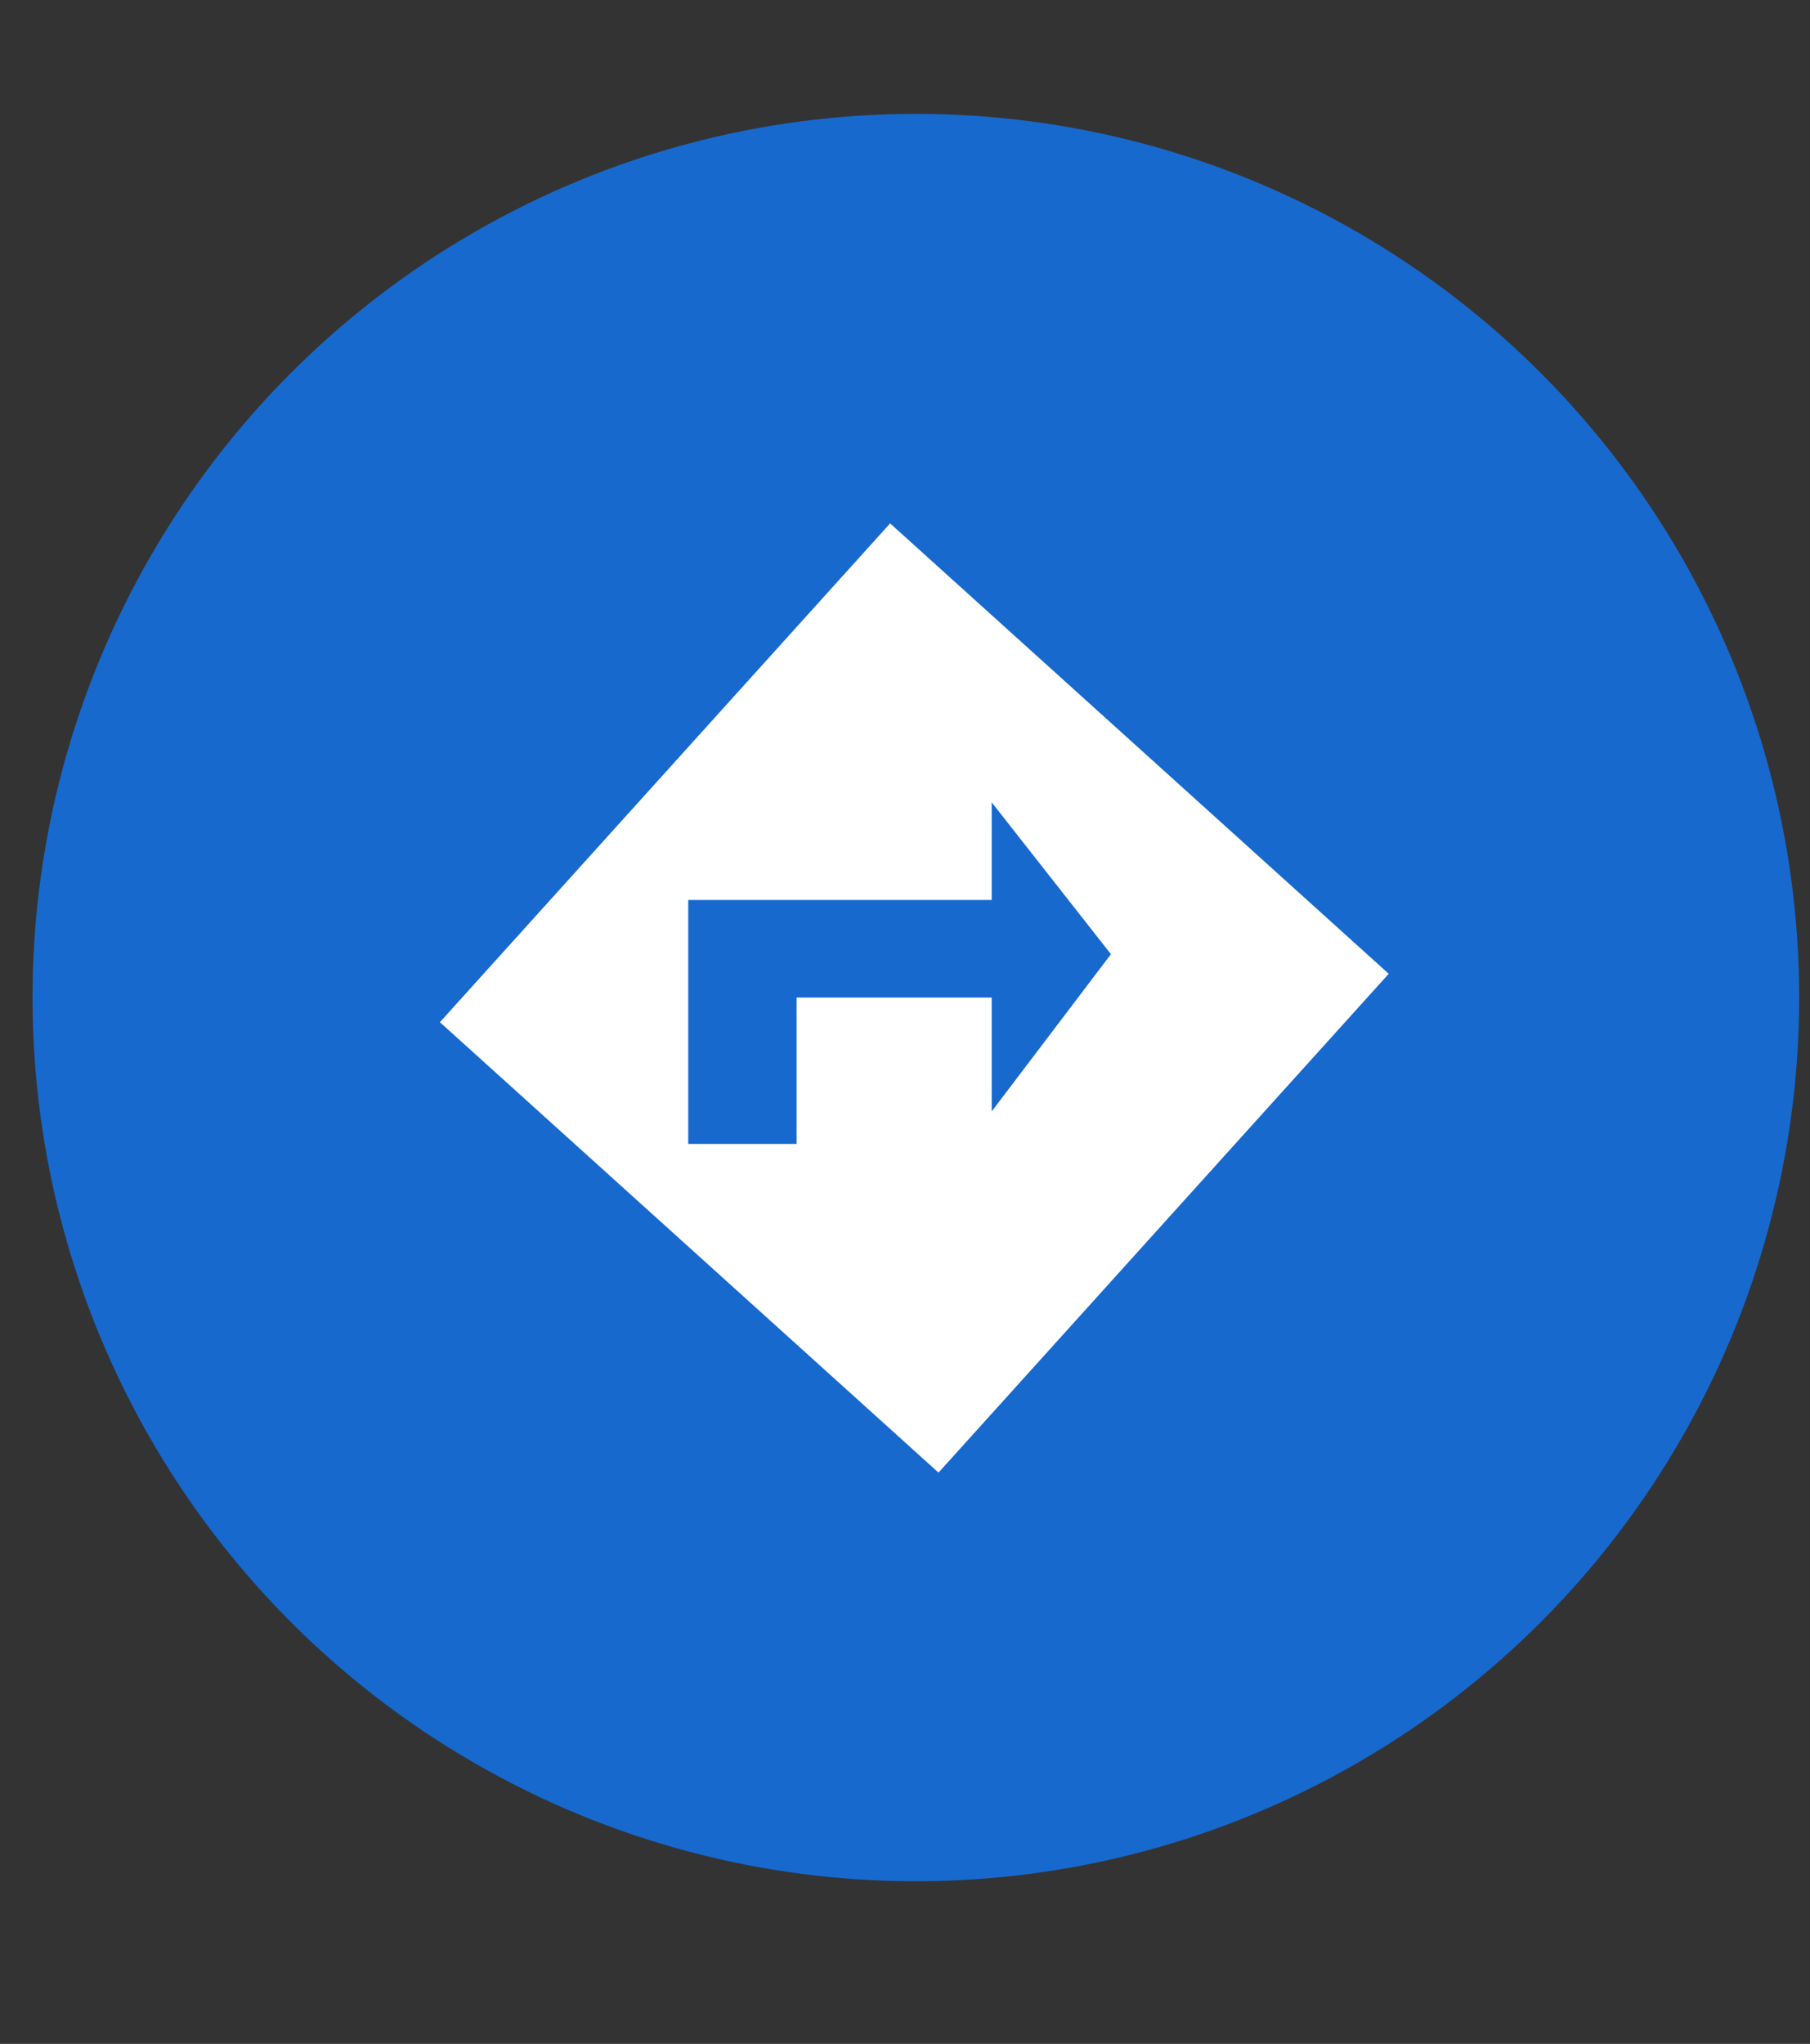 <?xml version="1.0" encoding="utf-8"?>
<!-- Generator: Adobe Illustrator 22.0.0, SVG Export Plug-In . SVG Version: 6.00 Build 0)  -->
<svg version="1.1" id="Layer_1" xmlns="http://www.w3.org/2000/svg" xmlns:xlink="http://www.w3.org/1999/xlink" x="0px" y="0px"
	 viewBox="0 0 33.4 37.7" style="enable-background:new 0 0 33.4 37.7;" xml:space="preserve">
<rect x="0" y="0" width="33.4" height="37.7" fill="#333333" stroke="none"/>
<style type="text/css">
	.st0{fill:#1769CE;}
	.st1{fill:#FFFFFF;}
</style>
<g>
	<circle class="st0" cx="16.9" cy="18.4" r="16.3"/>
	<rect x="10.7" y="12.2" transform="matrix(0.67 -0.742 0.742 0.67 -8.104 18.62)" class="st1" width="12.4" height="12.4"/>
	<polygon class="st0" points="12.7,16.6 18.3,16.6 18.3,14.8 20.5,17.6 18.3,20.5 18.3,18.4 14.7,18.4 14.7,21.1 12.7,21.1 	"/>
</g>
</svg>
